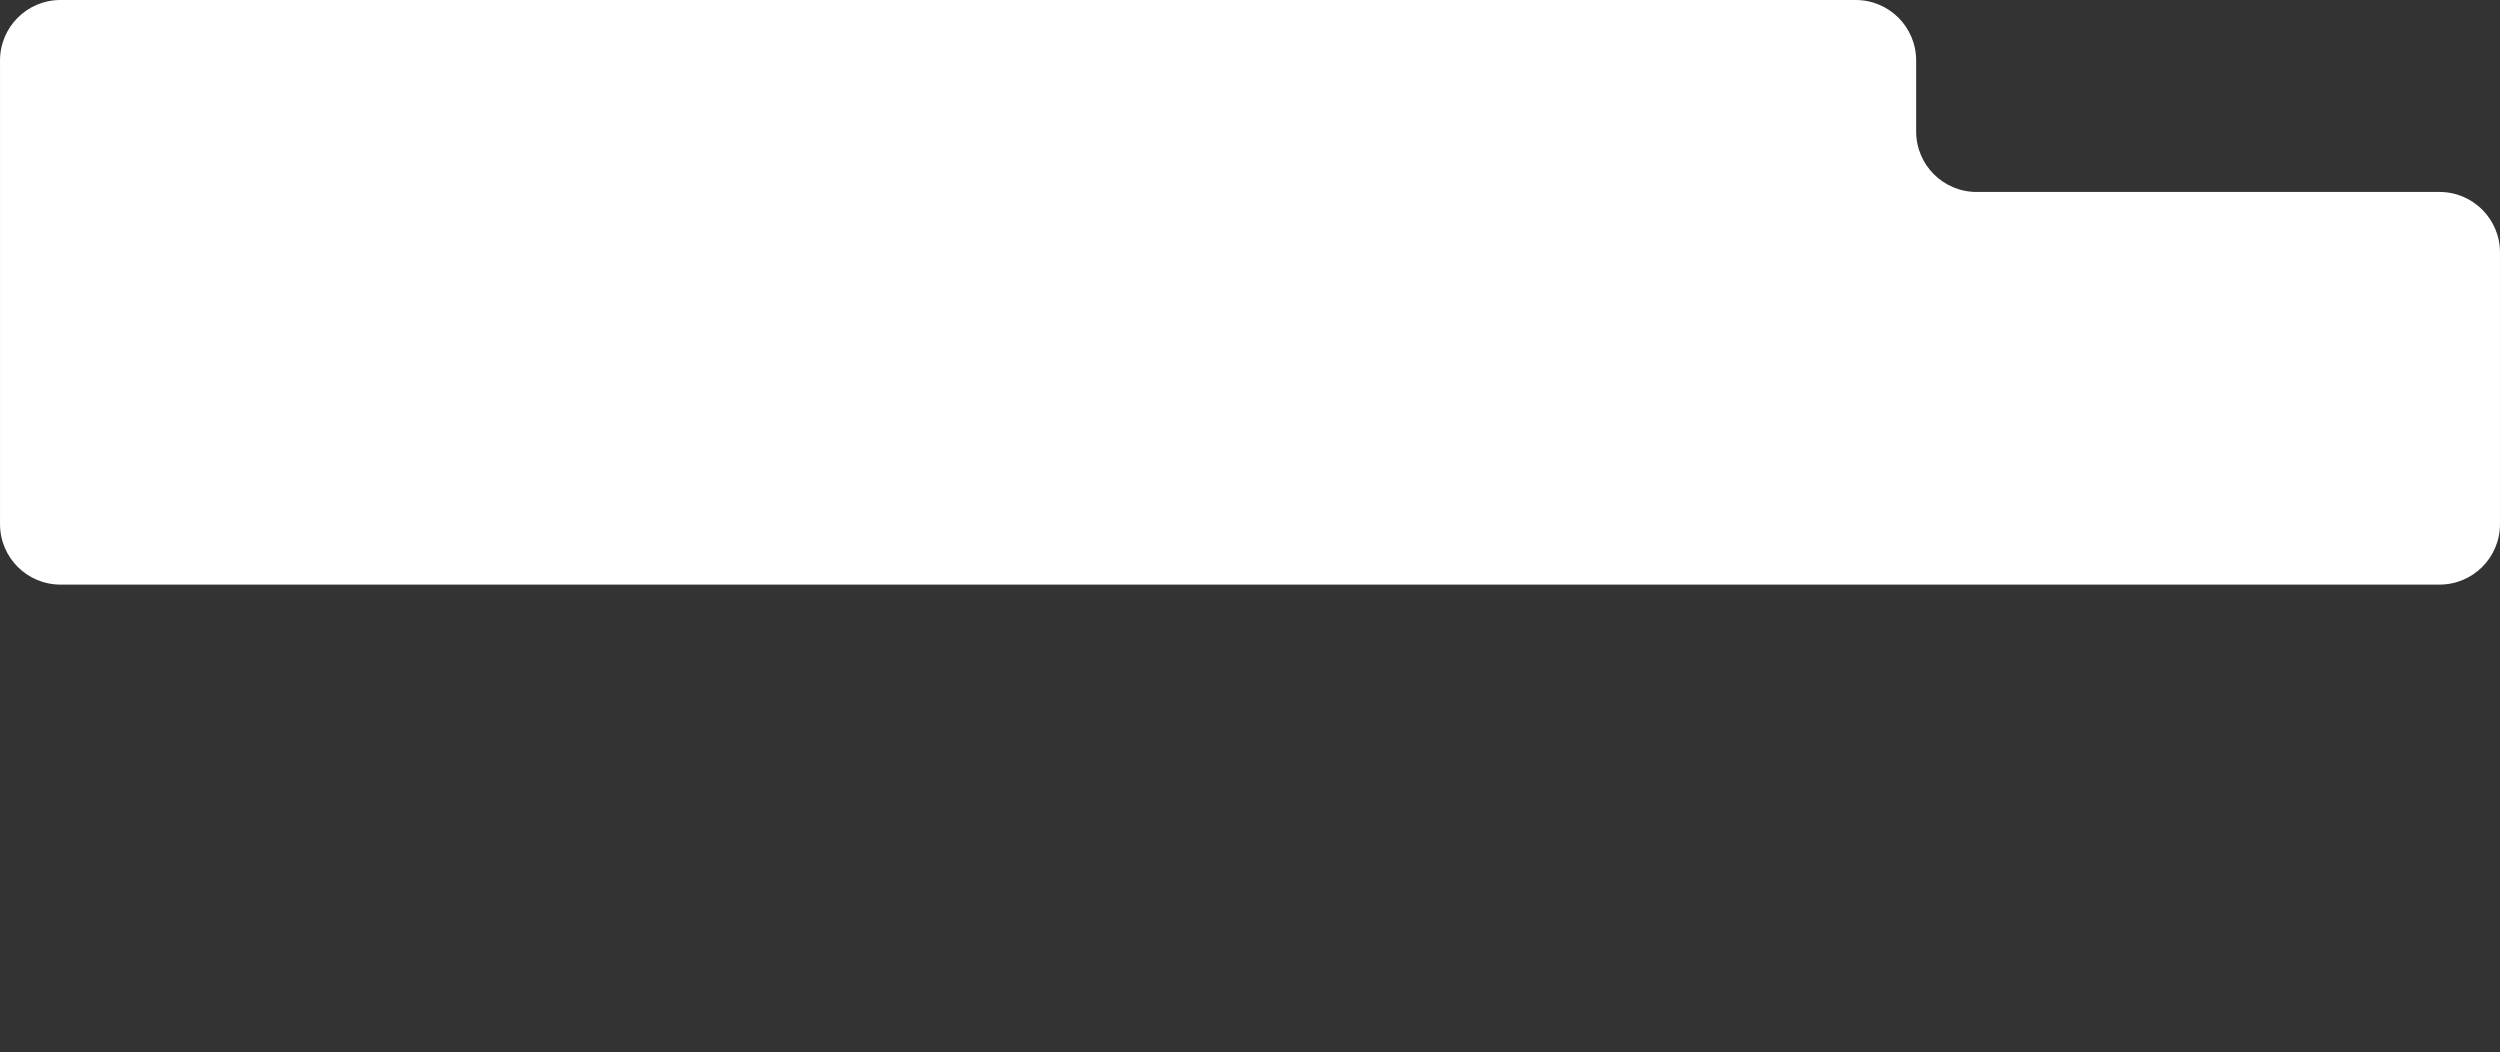 <?xml version="1.0" encoding="UTF-8"?> <svg xmlns="http://www.w3.org/2000/svg" viewBox="0 0 797.00 335.38" data-guides="{&quot;vertical&quot;:[],&quot;horizontal&quot;:[]}"><rect x="0" y="0" width="797.00" height="335.38" fill="#333333" stroke="none"/><defs></defs><path fill="white" stroke="none" fill-opacity="1" stroke-width="1" stroke-opacity="1" id="tSvg174141e6821" title="Path 4" d="M0.006 19.274C0.006 8.629 8.635 0 19.28 0C232.718 0 378.157 0 591.595 0C602.24 0 610.869 8.629 610.869 19.274C610.869 26.823 610.869 34.372 610.869 41.921C610.869 52.566 619.498 61.196 630.144 61.196C656.669 61.196 751.194 61.196 777.72 61.196C788.365 61.196 796.994 69.825 796.994 80.47C796.994 123.355 796.994 61.24 796.994 104.125C796.994 139.782 796.994 131.44 796.994 167.097C796.994 177.742 788.365 186.371 777.72 186.371C524.907 186.371 272.093 186.371 19.28 186.371C8.635 186.371 0.006 177.742 0.006 167.097C0.006 68.156 0.006 118.215 0.006 19.274Z"></path></svg> 